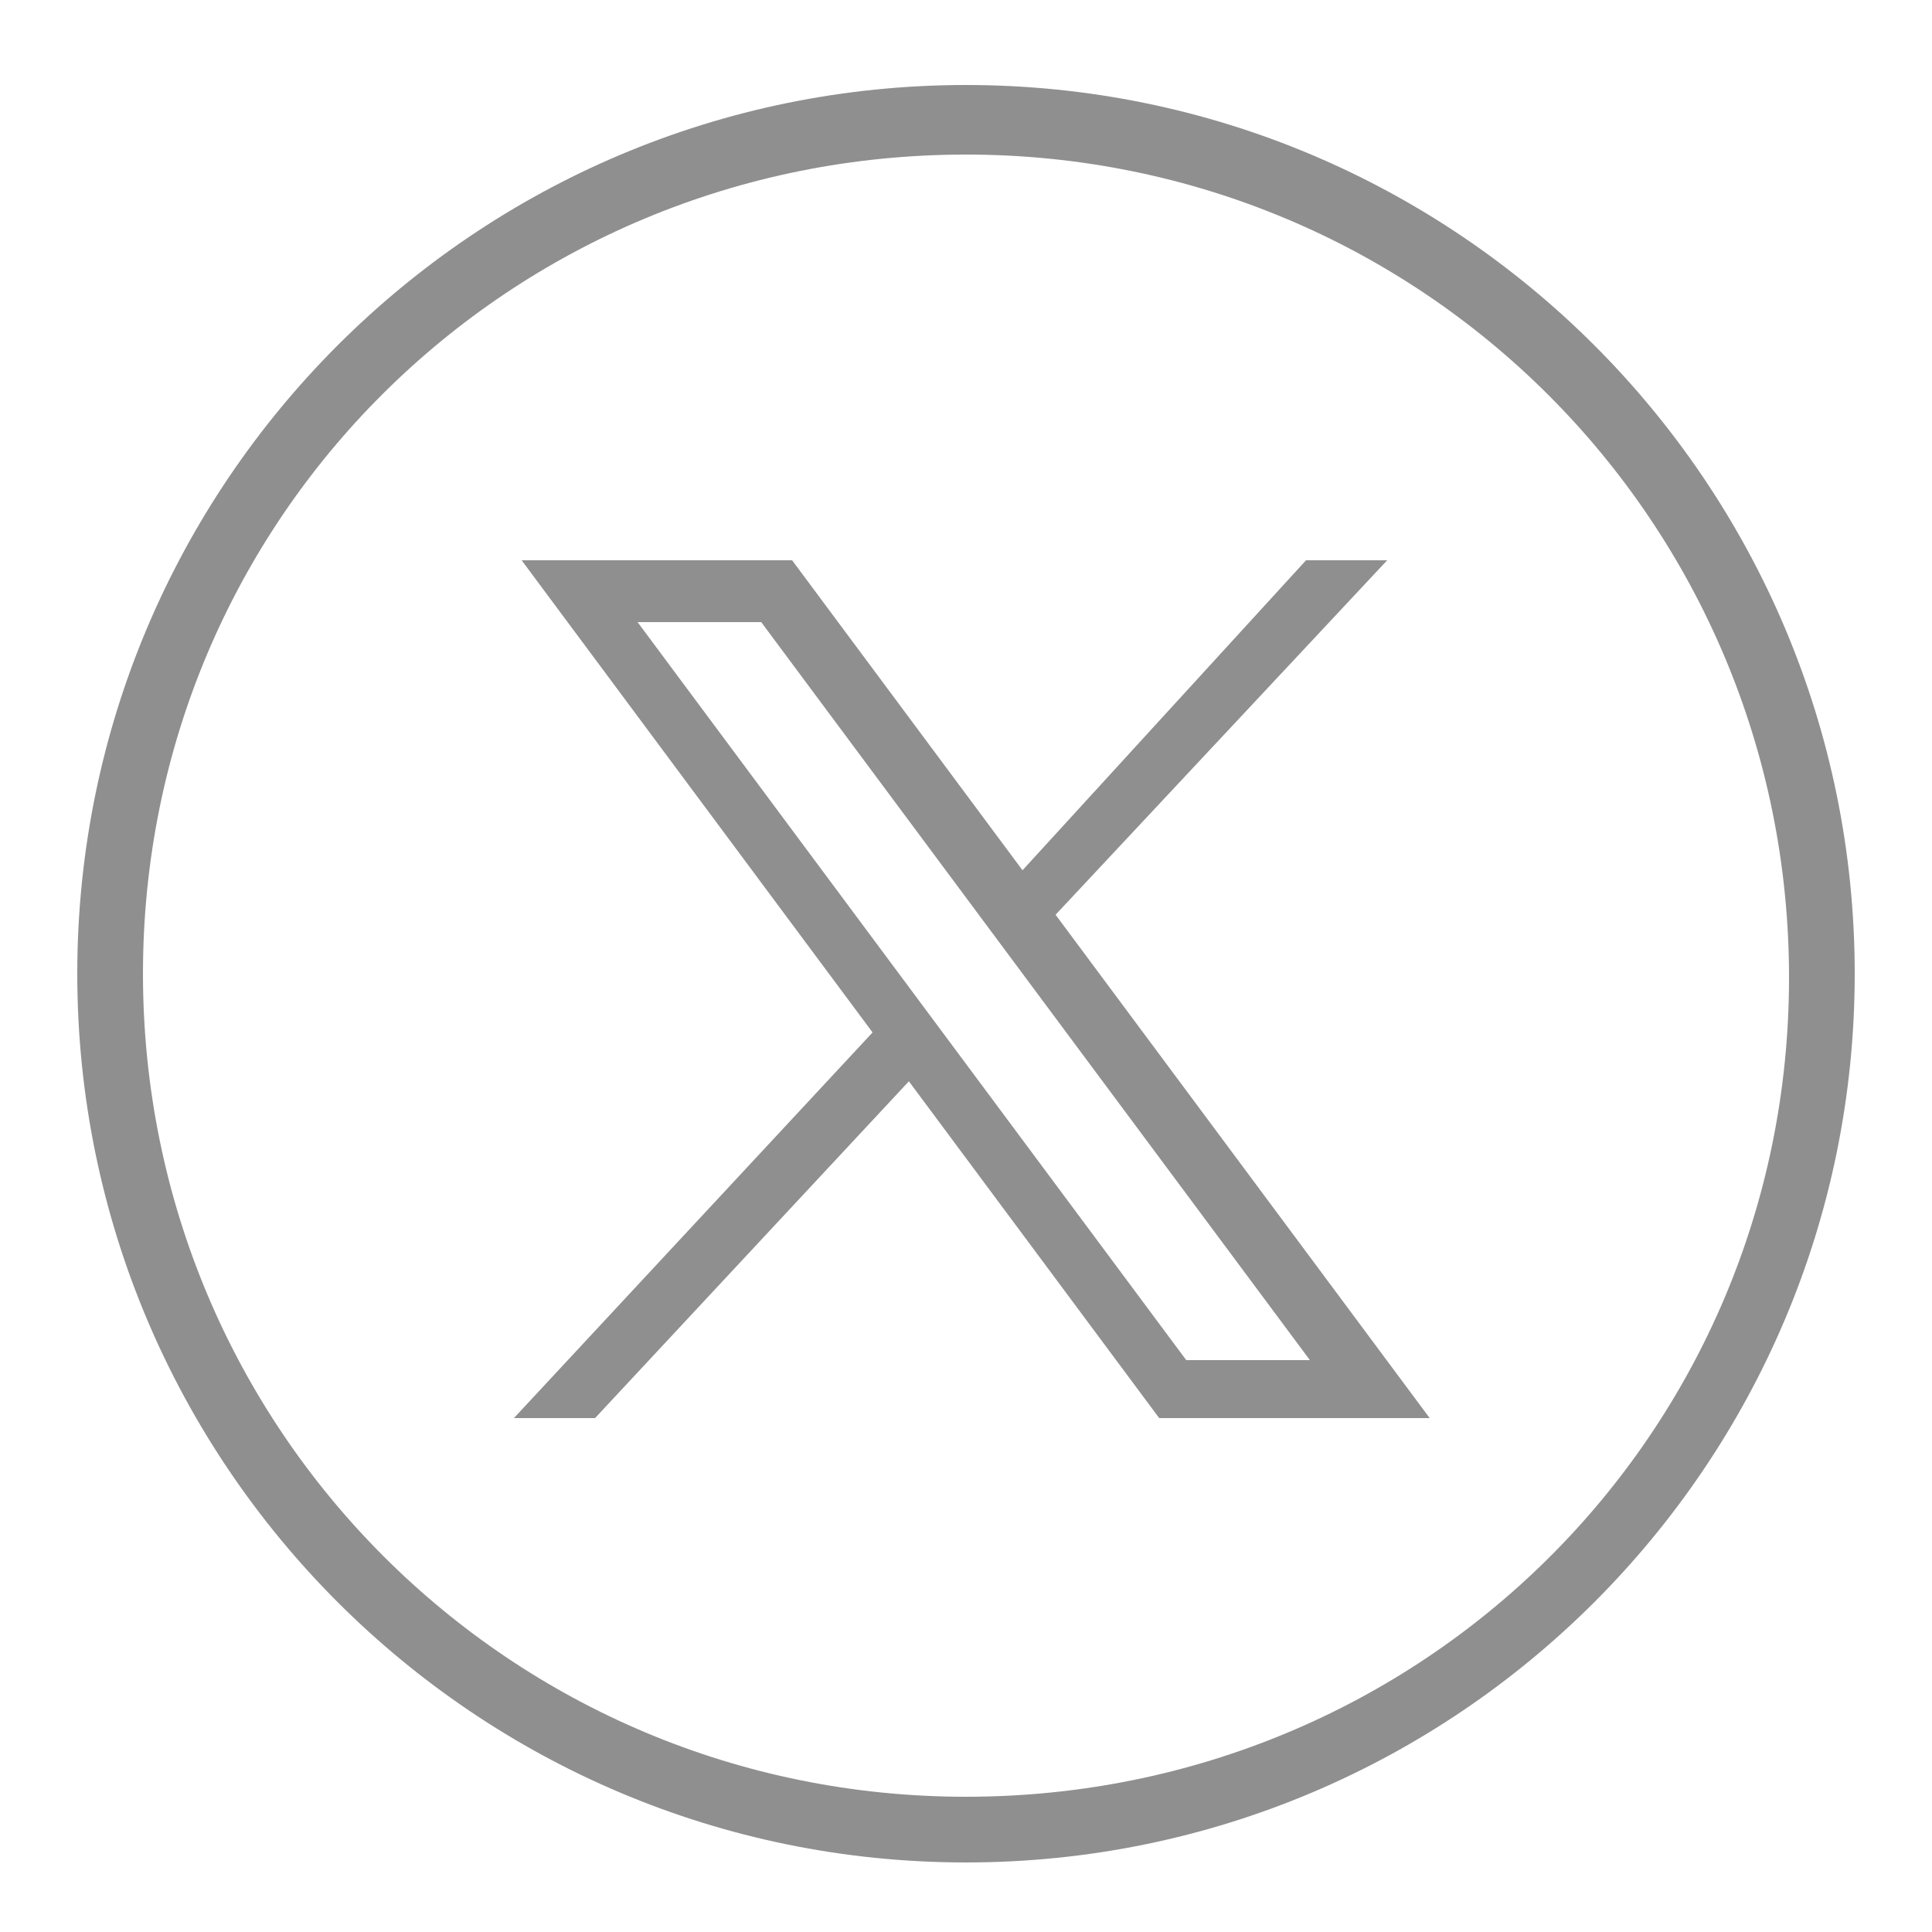 <?xml version="1.0" encoding="UTF-8"?>
<svg xmlns="http://www.w3.org/2000/svg" version="1.1" xmlns:v="https://vecta.io/nano" viewBox="0 0 50 50">
  <defs>
    <style>
      .cls-1 {
        fill: #8f8f8f;
      }
    </style>
  </defs>
  <!-- Generator: Adobe Illustrator 28.6.0, SVG Export Plug-In . SVG Version: 1.2.0 Build 709)  -->
  <g>
    <g id="Layer_1">
      <path class="cls-1" d="M25,2.2C12.3,2.2,2,12.5,2,25.2s10.3,23,23,23,23-10.3,23-23S37.7,2.2,25,2.2ZM25,46.5c-11.8,0-21.3-9.5-21.3-21.3S13.2,4,25,4s21.3,9.5,21.3,21.3-9.5,21.2-21.3,21.2Z"/>
      <g id="Shape_4">
        <path class="cls-1" d="M20.5,14.5h-7l16.5,22.2h7L20.5,14.5ZM16.5,16.1h3.2l14.2,19.1h-3.2l-14.2-19.1Z"/>
      </g>
      <g id="Shape_2">
        <polygon class="cls-1" points="22.6 26.7 13.3 36.7 15.4 36.7 23.6 27.9 22.6 26.7"/>
      </g>
      <g id="Shape_1">
        <polygon class="cls-1" points="33.8 14.5 26.3 22.7 27.2 23.8 35.9 14.5 33.8 14.5"/>
      </g>
    </g>
  </g>
</svg>